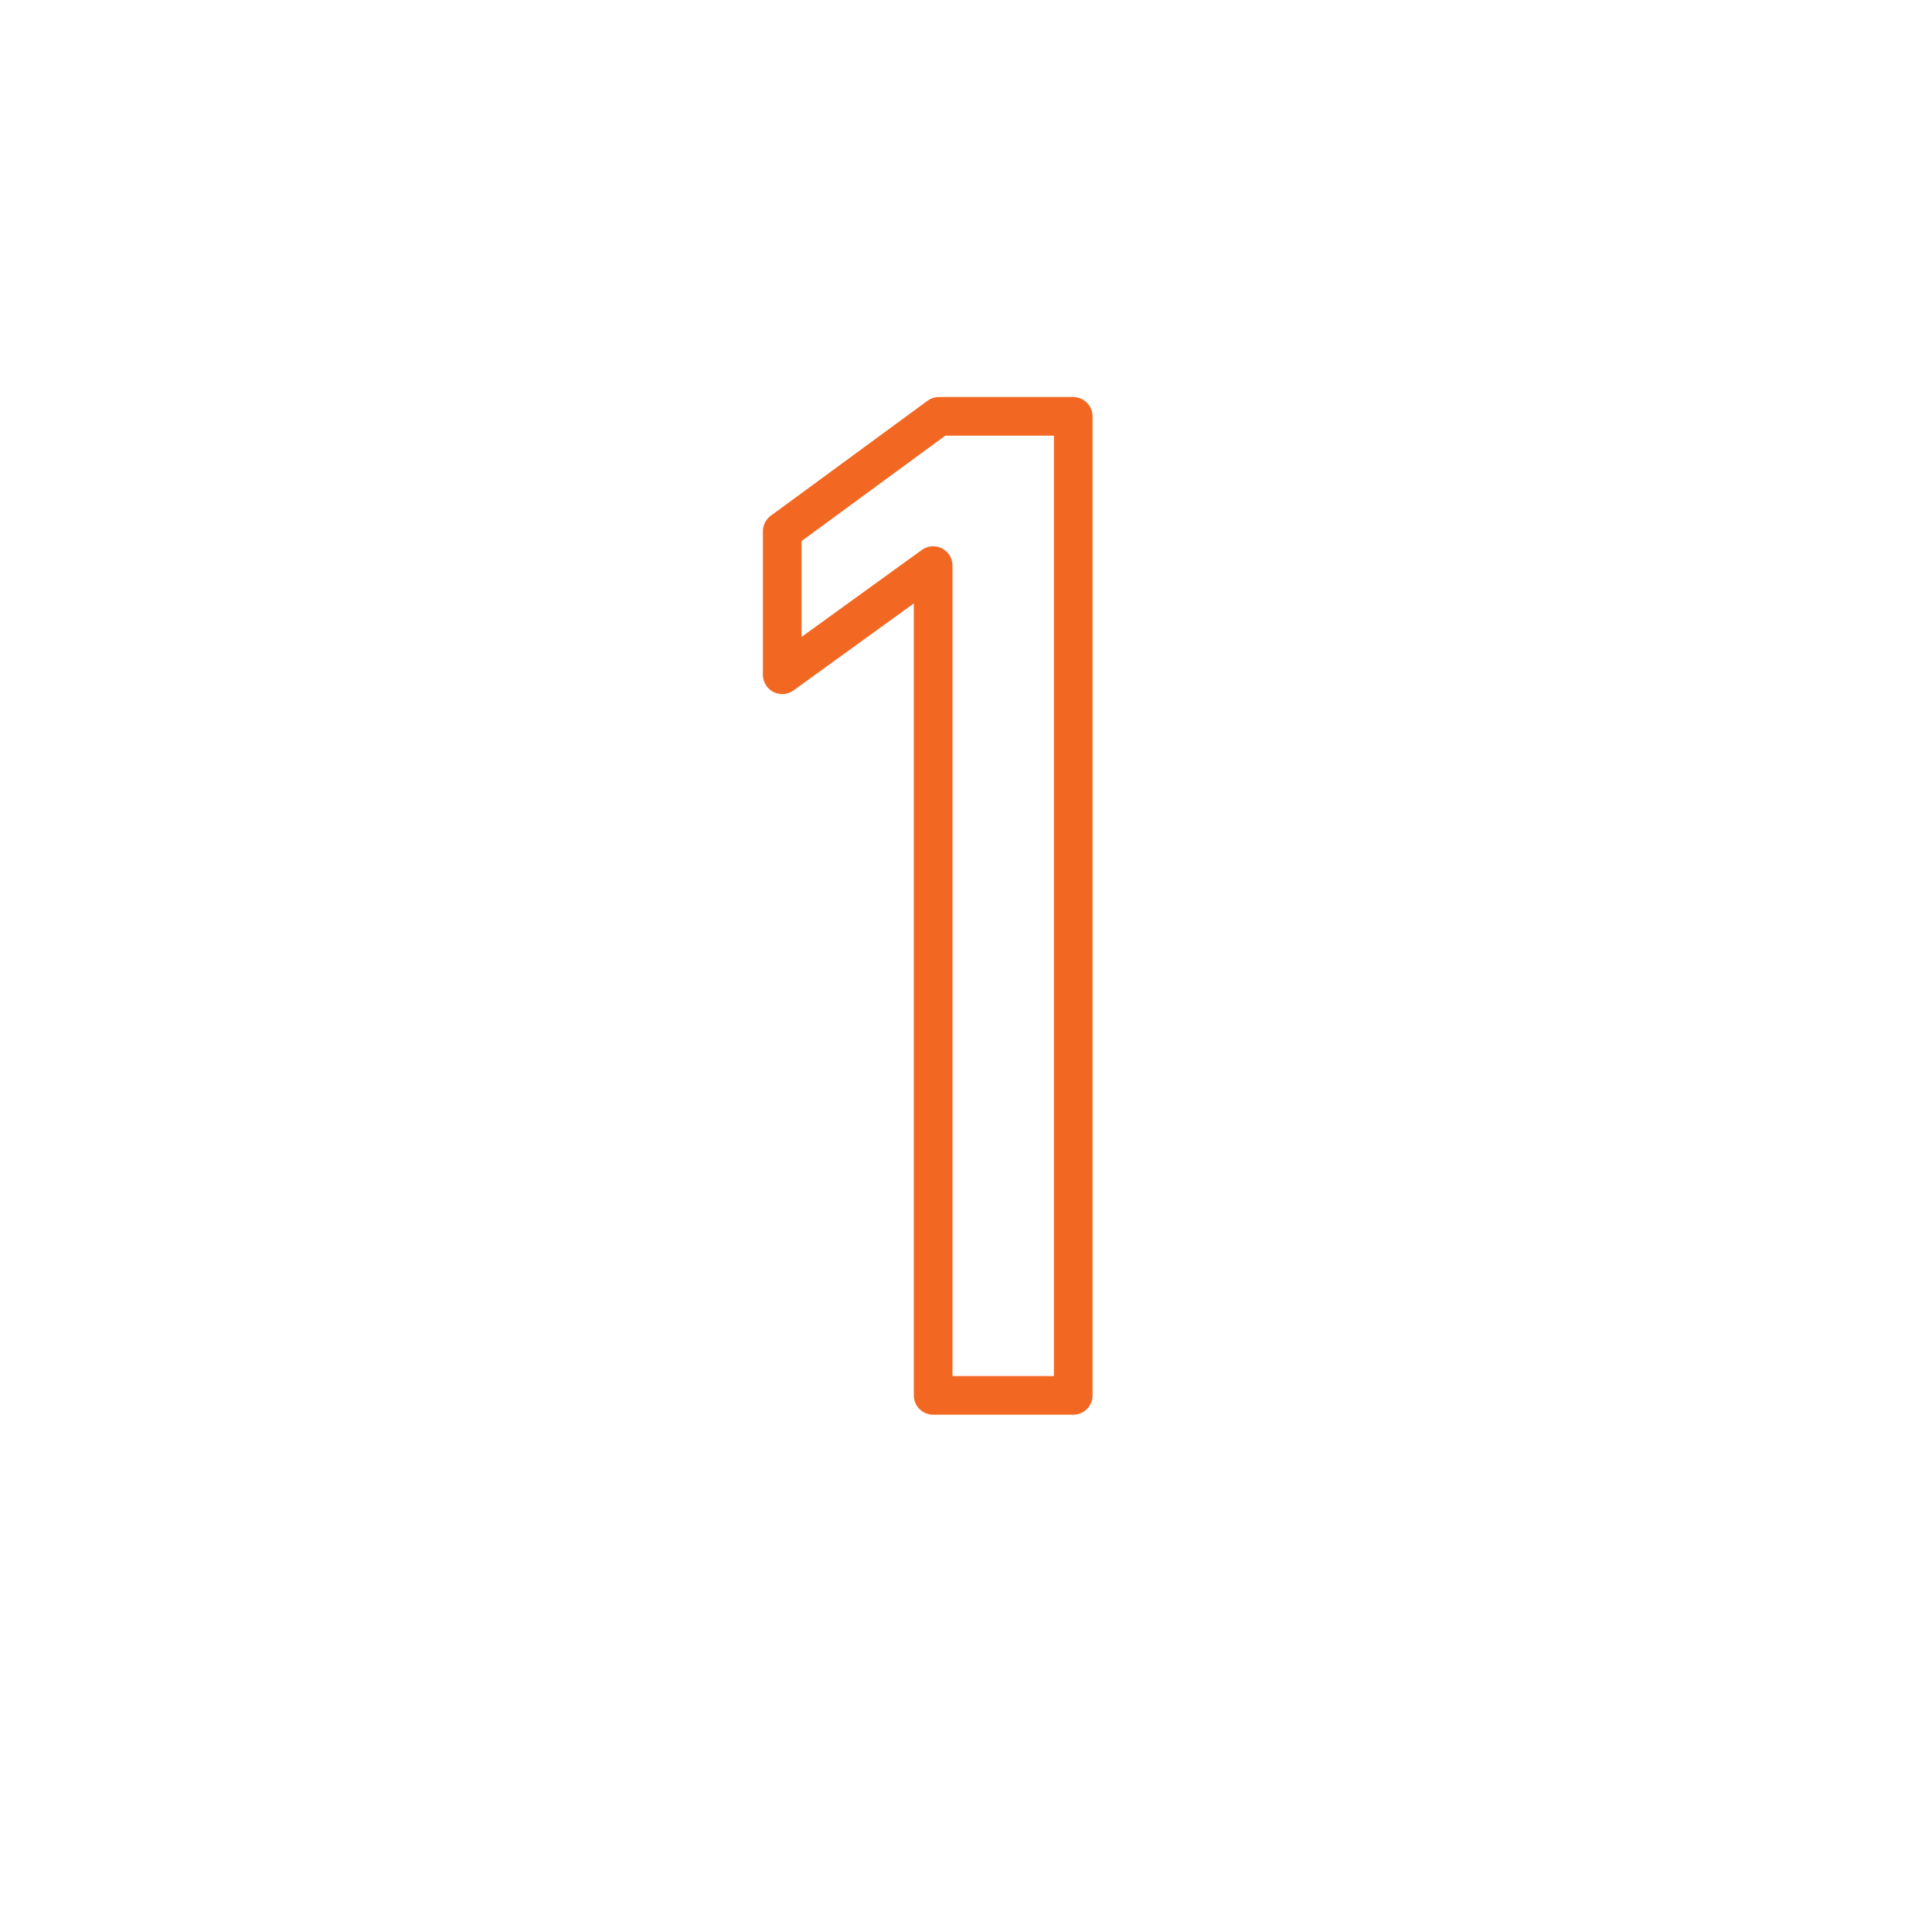 <svg id="Layer_1" data-name="Layer 1" xmlns="http://www.w3.org/2000/svg" viewBox="0 0 80 80"><defs><style>.cls-1{fill:none;stroke:#f26822;stroke-linecap:round;stroke-linejoin:round;stroke-width:1.6px;}</style></defs><path class="cls-1" d="M38.64,23.42l-6.25,4.52V22l6.49-4.76h5.56V57.78h-5.8Z"/></svg>